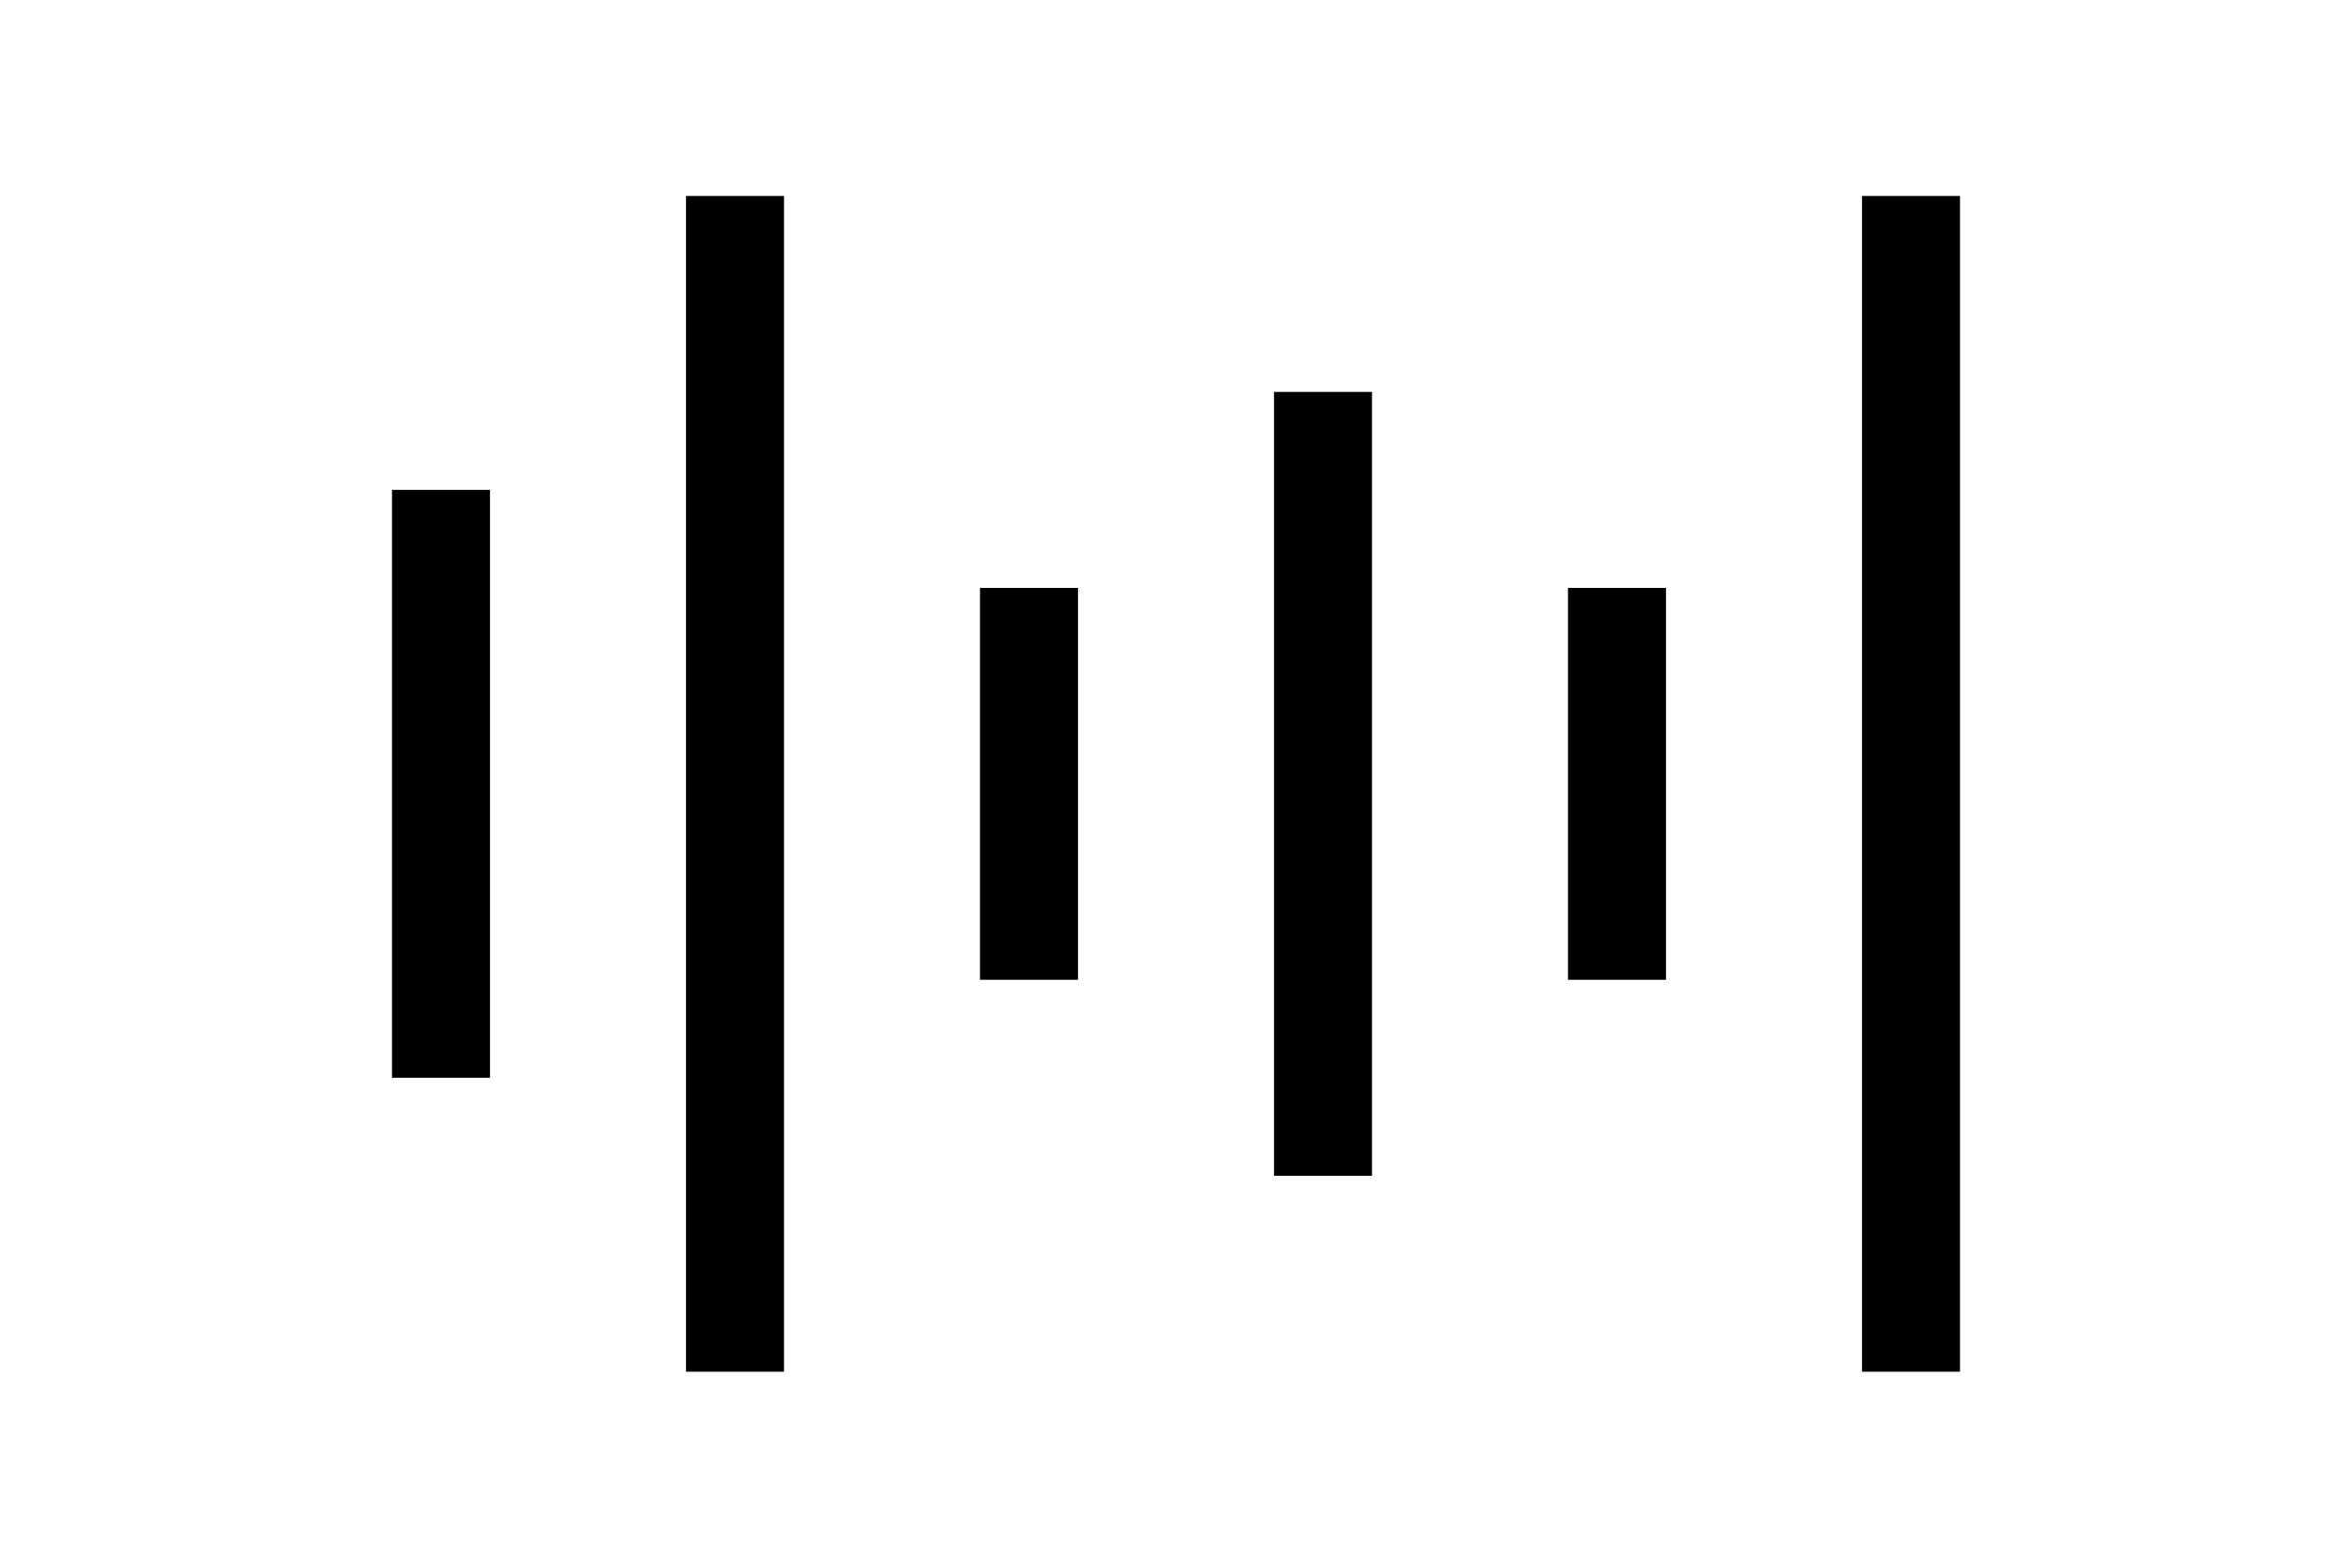 <svg width="48" height="32" viewBox="0 0 48 32" fill="none" xmlns="http://www.w3.org/2000/svg">
<line x1="9" y1="10" x2="9" y2="22" stroke="black" stroke-width="2" stroke-linejoin="round"/>
<line x1="21" y1="12" x2="21" y2="20" stroke="black" stroke-width="2" stroke-linejoin="round"/>
<line x1="39" y1="4" x2="39" y2="28" stroke="black" stroke-width="2" stroke-linejoin="round"/>
<line x1="33" y1="12" x2="33" y2="20" stroke="black" stroke-width="2" stroke-linejoin="round"/>
<line x1="27" y1="8" x2="27" y2="24" stroke="black" stroke-width="2" stroke-linejoin="round"/>
<line x1="15" y1="4" x2="15" y2="28" stroke="black" stroke-width="2" stroke-linejoin="round"/>
</svg>

